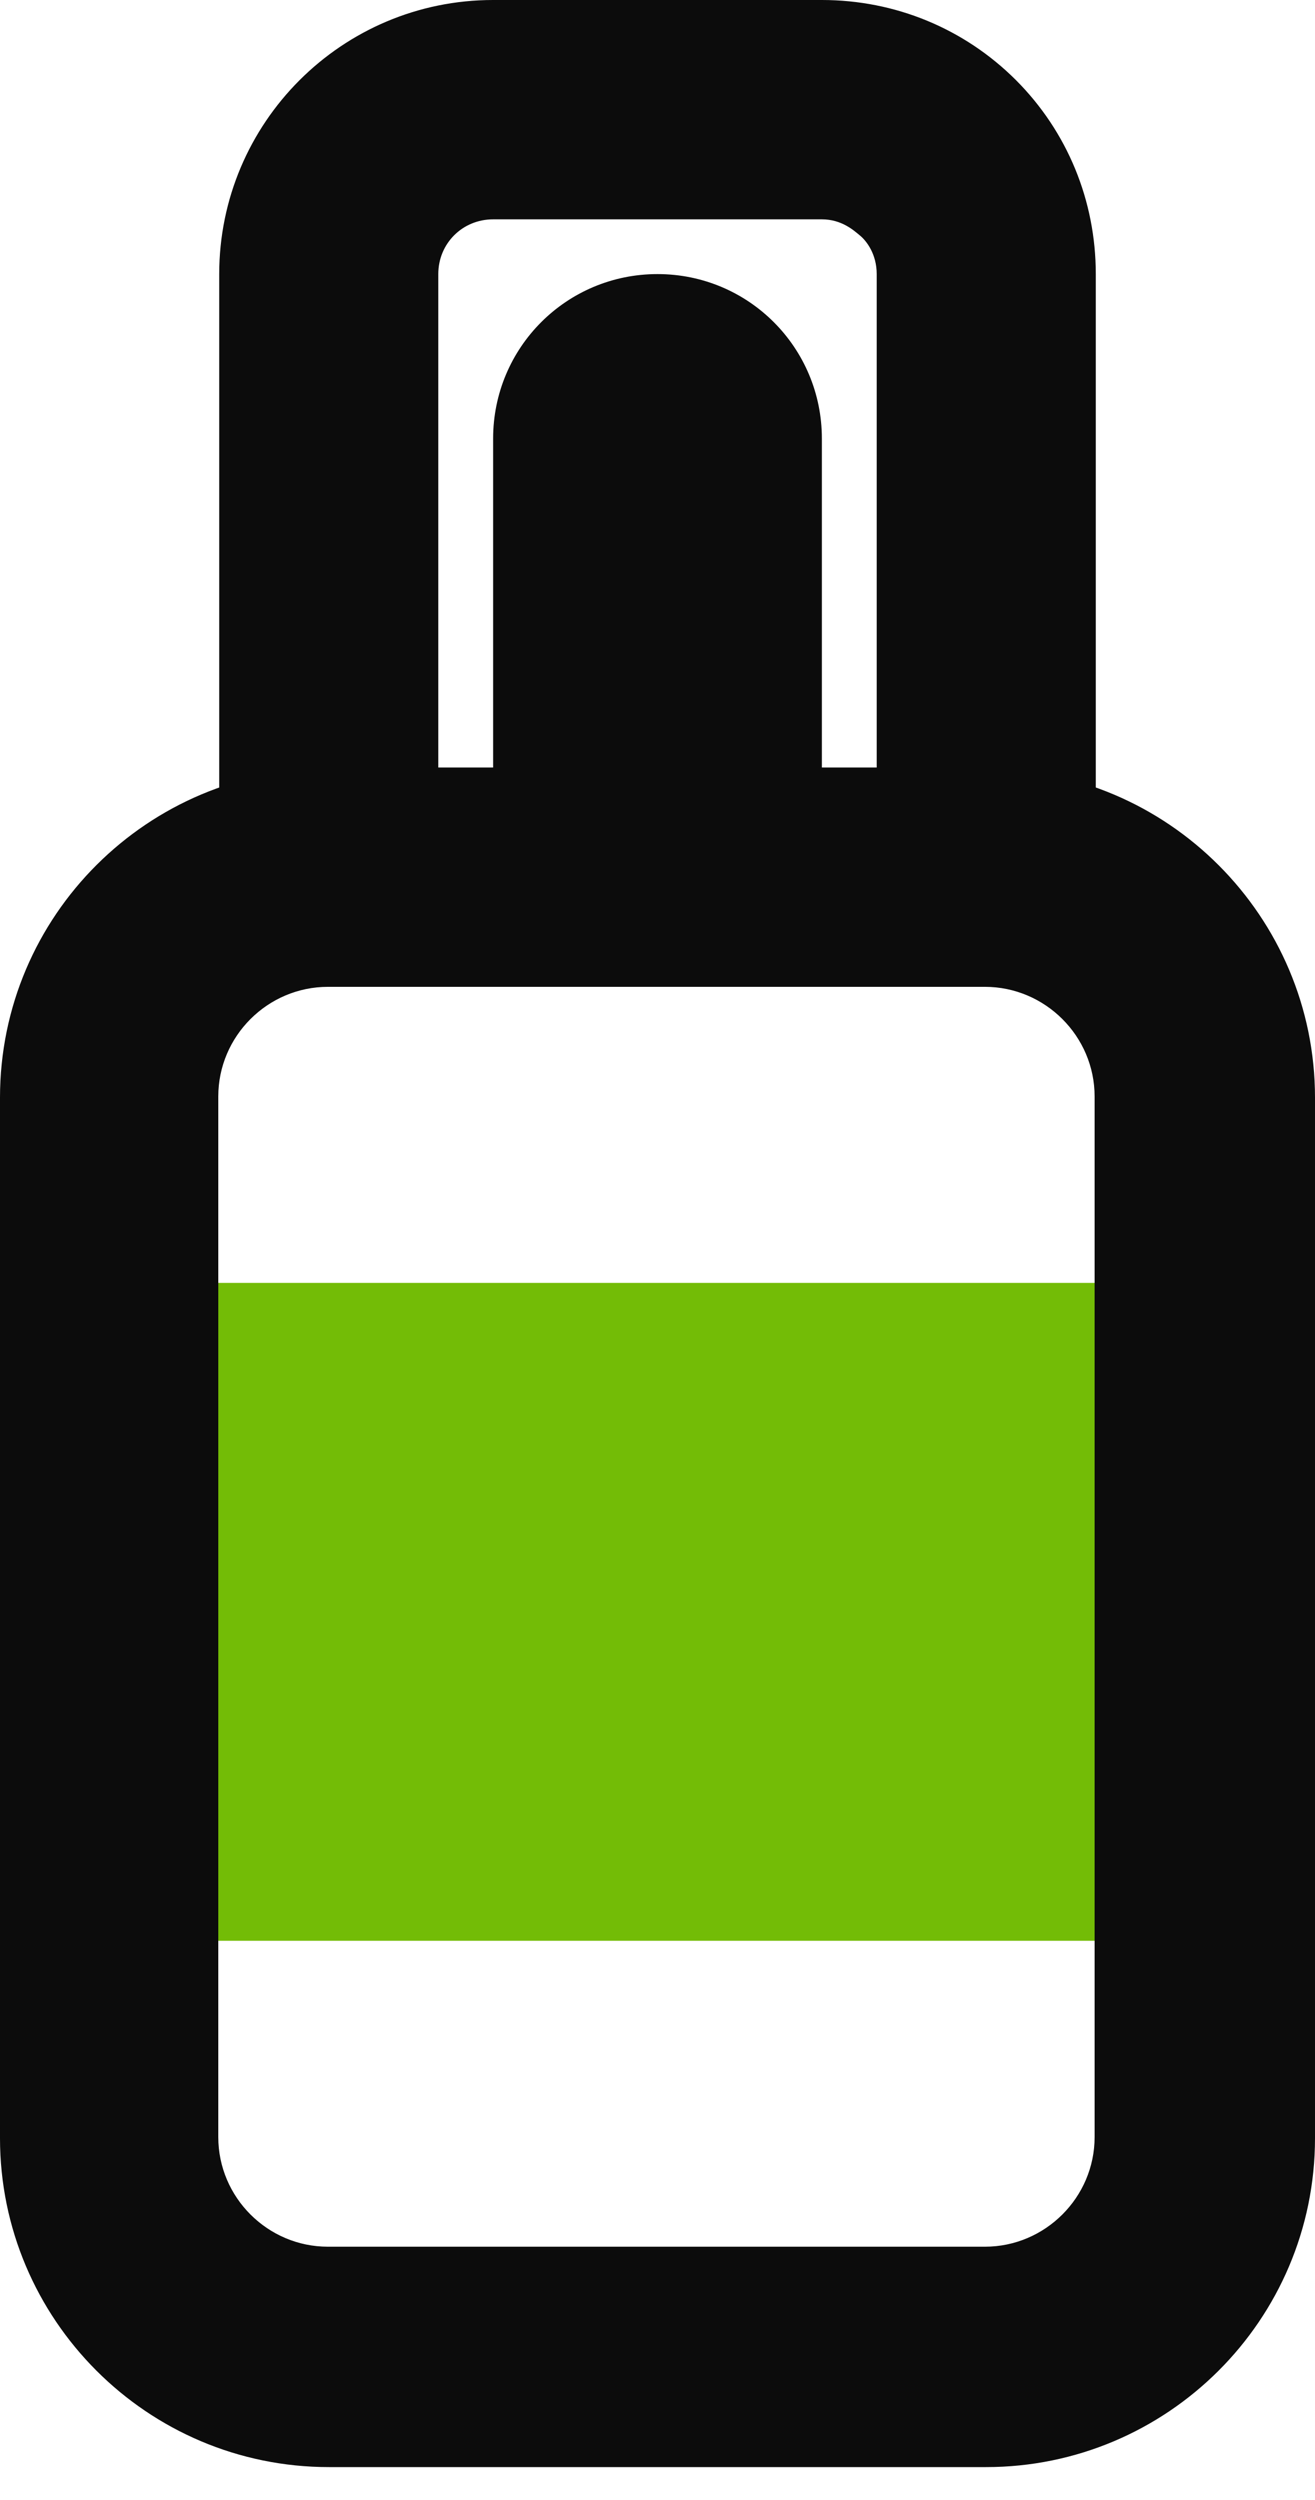 <svg width="10" height="19" viewBox="0 0 10 19" fill="none" xmlns="http://www.w3.org/2000/svg">
<g id="Group 38">
<rect id="Rectangle 2693" x="1" y="9.75" width="8" height="5" fill="#73BC06"/>
<path id="Vector" d="M7.498 18.75H2.502C1.118 18.75 0 17.625 0 16.25V8.342C0 6.958 1.126 5.842 2.502 5.842H7.498C8.882 5.842 10 6.967 10 8.342V16.25C10 17.634 8.874 18.75 7.498 18.75ZM2.494 7.5C2.035 7.5 1.66 7.875 1.66 8.333V16.242C1.66 16.7 2.035 17.075 2.494 17.075H7.49C7.948 17.075 8.324 16.7 8.324 16.242V8.333C8.324 7.875 7.948 7.5 7.49 7.5H2.494Z" fill="#0C0C0C"/>
<path id="Vector_2" d="M8.333 7.5H1.667V2.083C1.667 0.933 2.6 0 3.75 0H6.25C6.808 0 7.333 0.217 7.725 0.608C8.117 1 8.333 1.525 8.333 2.083V7.5ZM3.333 5.833H6.667V2.083C6.667 1.933 6.591 1.833 6.542 1.792C6.492 1.75 6.4 1.667 6.25 1.667H3.75C3.517 1.667 3.333 1.85 3.333 2.083V5.833Z" fill="#0C0C0C"/>
<path id="Vector_3" d="M5 7.083C4.308 7.083 3.75 6.525 3.75 5.833V3.333C3.75 2.641 4.308 2.083 5 2.083C5.692 2.083 6.25 2.641 6.25 3.333V5.833C6.25 6.525 5.692 7.083 5 7.083Z" fill="#0C0C0C"/>
</g>
</svg>
